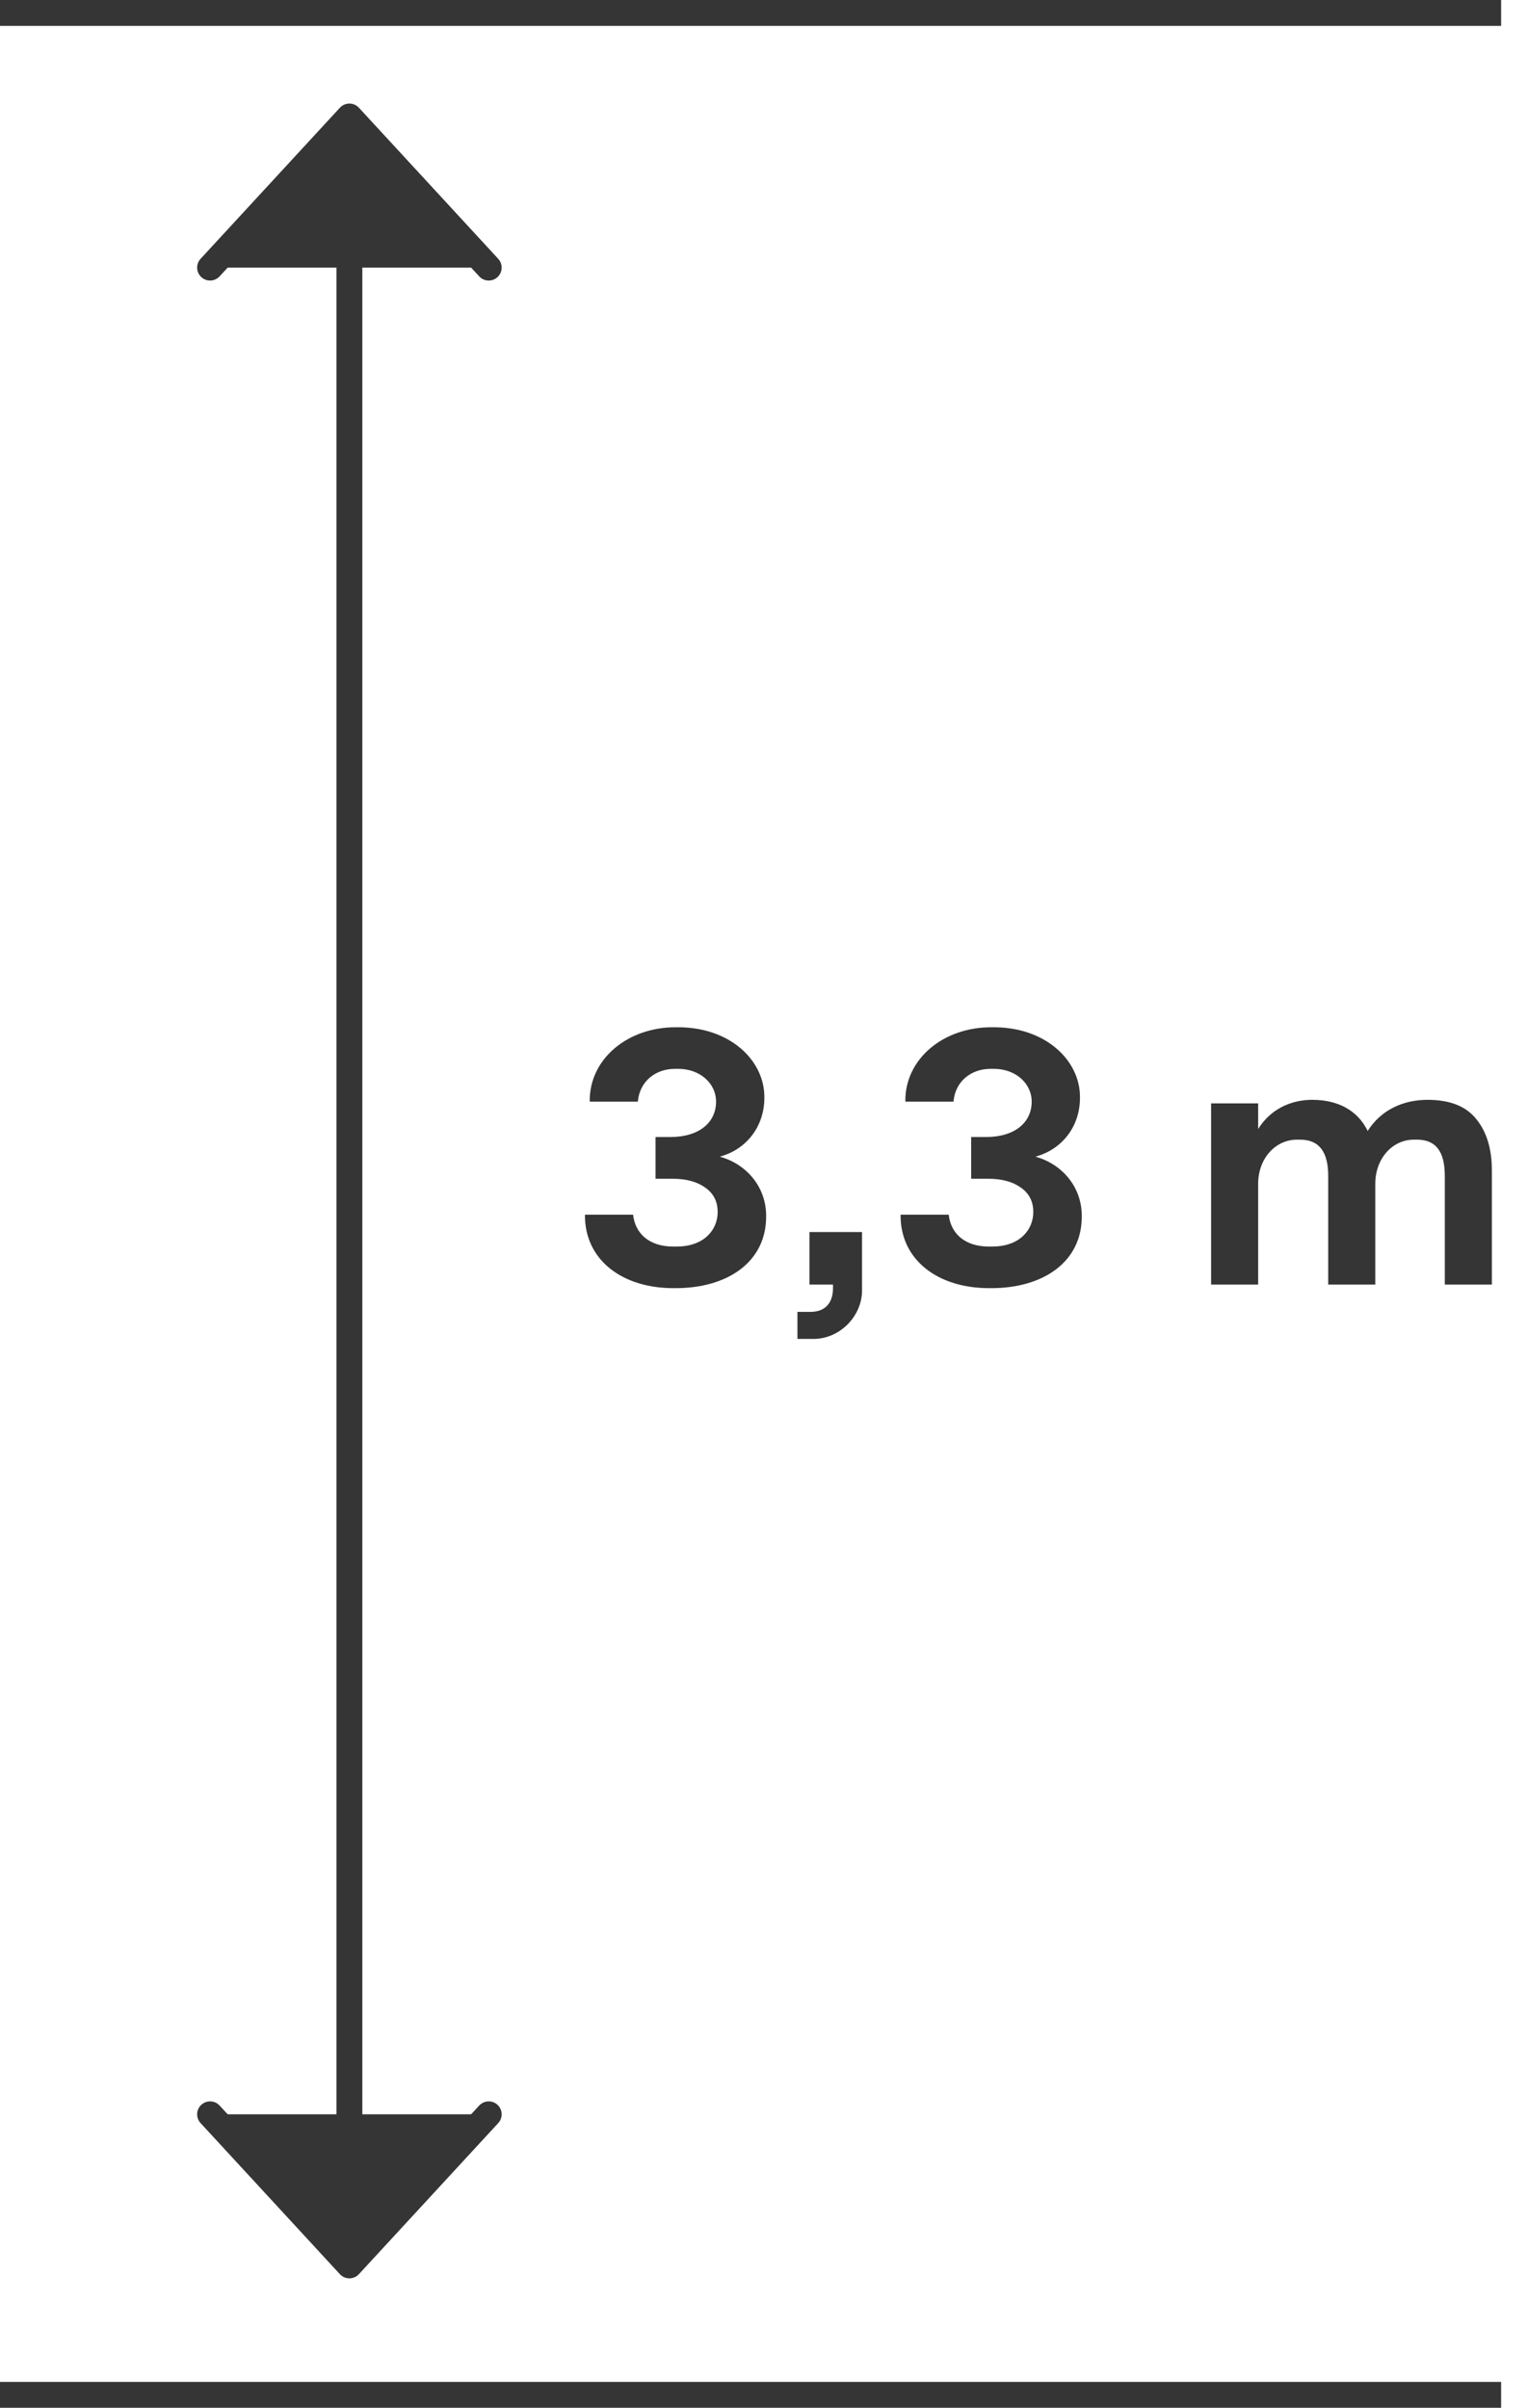 <?xml version="1.0" encoding="UTF-8"?> <svg xmlns="http://www.w3.org/2000/svg" width="59" height="93" viewBox="0 0 59 93" fill="none"><path d="M22.602 46.917H24.461C24.543 47.655 25.097 48.147 26.006 48.147H26.143C27.216 48.147 27.729 47.491 27.729 46.814C27.729 46.411 27.571 46.096 27.25 45.871C26.936 45.645 26.519 45.529 25.992 45.529H25.329V43.916H25.917C26.977 43.916 27.667 43.383 27.667 42.549C27.667 41.844 27.045 41.284 26.211 41.284H26.074C25.329 41.284 24.714 41.763 24.645 42.549H22.786C22.759 40.908 24.256 39.657 26.143 39.678C28.173 39.65 29.554 40.942 29.533 42.405C29.533 43.513 28.836 44.401 27.811 44.675C28.85 44.962 29.602 45.85 29.602 46.958C29.622 48.735 28.111 49.767 26.074 49.754C24.037 49.774 22.581 48.653 22.602 46.917ZM30.811 51.716V50.67H31.317C31.912 50.67 32.185 50.294 32.185 49.754V49.617H31.276V47.587H33.307V49.829C33.32 50.8 32.473 51.736 31.386 51.716H30.811ZM34.797 46.917H36.656C36.738 47.655 37.292 48.147 38.201 48.147H38.338C39.411 48.147 39.924 47.491 39.924 46.814C39.924 46.411 39.767 46.096 39.445 45.871C39.131 45.645 38.714 45.529 38.188 45.529H37.524V43.916H38.112C39.172 43.916 39.862 43.383 39.862 42.549C39.862 41.844 39.24 41.284 38.406 41.284H38.27C37.524 41.284 36.909 41.763 36.841 42.549H34.981C34.954 40.908 36.451 39.657 38.338 39.678C40.368 39.65 41.749 40.942 41.728 42.405C41.728 43.513 41.031 44.401 40.006 44.675C41.045 44.962 41.797 45.85 41.797 46.958C41.817 48.735 40.307 49.767 38.27 49.754C36.232 49.774 34.776 48.653 34.797 46.917ZM46.794 49.617V42.617H48.612V43.608C49.084 42.849 49.863 42.48 50.704 42.48C51.695 42.48 52.461 42.89 52.844 43.683C53.356 42.87 54.218 42.48 55.154 42.48C56.016 42.48 56.645 42.726 57.041 43.225C57.444 43.718 57.643 44.381 57.643 45.208V49.617H55.824V45.42C55.824 44.49 55.489 44.018 54.744 44.018H54.635C53.794 44.018 53.138 44.75 53.138 45.727V49.617H51.319V45.42C51.319 44.49 50.971 44.018 50.226 44.018H50.116C49.275 44.018 48.612 44.75 48.612 45.727V49.617H46.794Z" fill="#353535"></path><path d="M8.117 10.336L13.5 4.5L18.883 10.336" fill="#353535"></path><path d="M18.883 81.664L13.5 87.5L8.117 81.664" fill="#353535"></path><path d="M13.5 4.5L13.5 87.5M13.5 4.5L8.117 10.336M13.5 4.5L18.883 10.336M13.5 87.5L18.883 81.664M13.5 87.5L8.117 81.664" stroke="#353535" stroke-linecap="round" stroke-linejoin="round"></path><path d="M0 92.5H58" stroke="#353535"></path><path d="M0 0.5H58" stroke="#353535"></path></svg> 